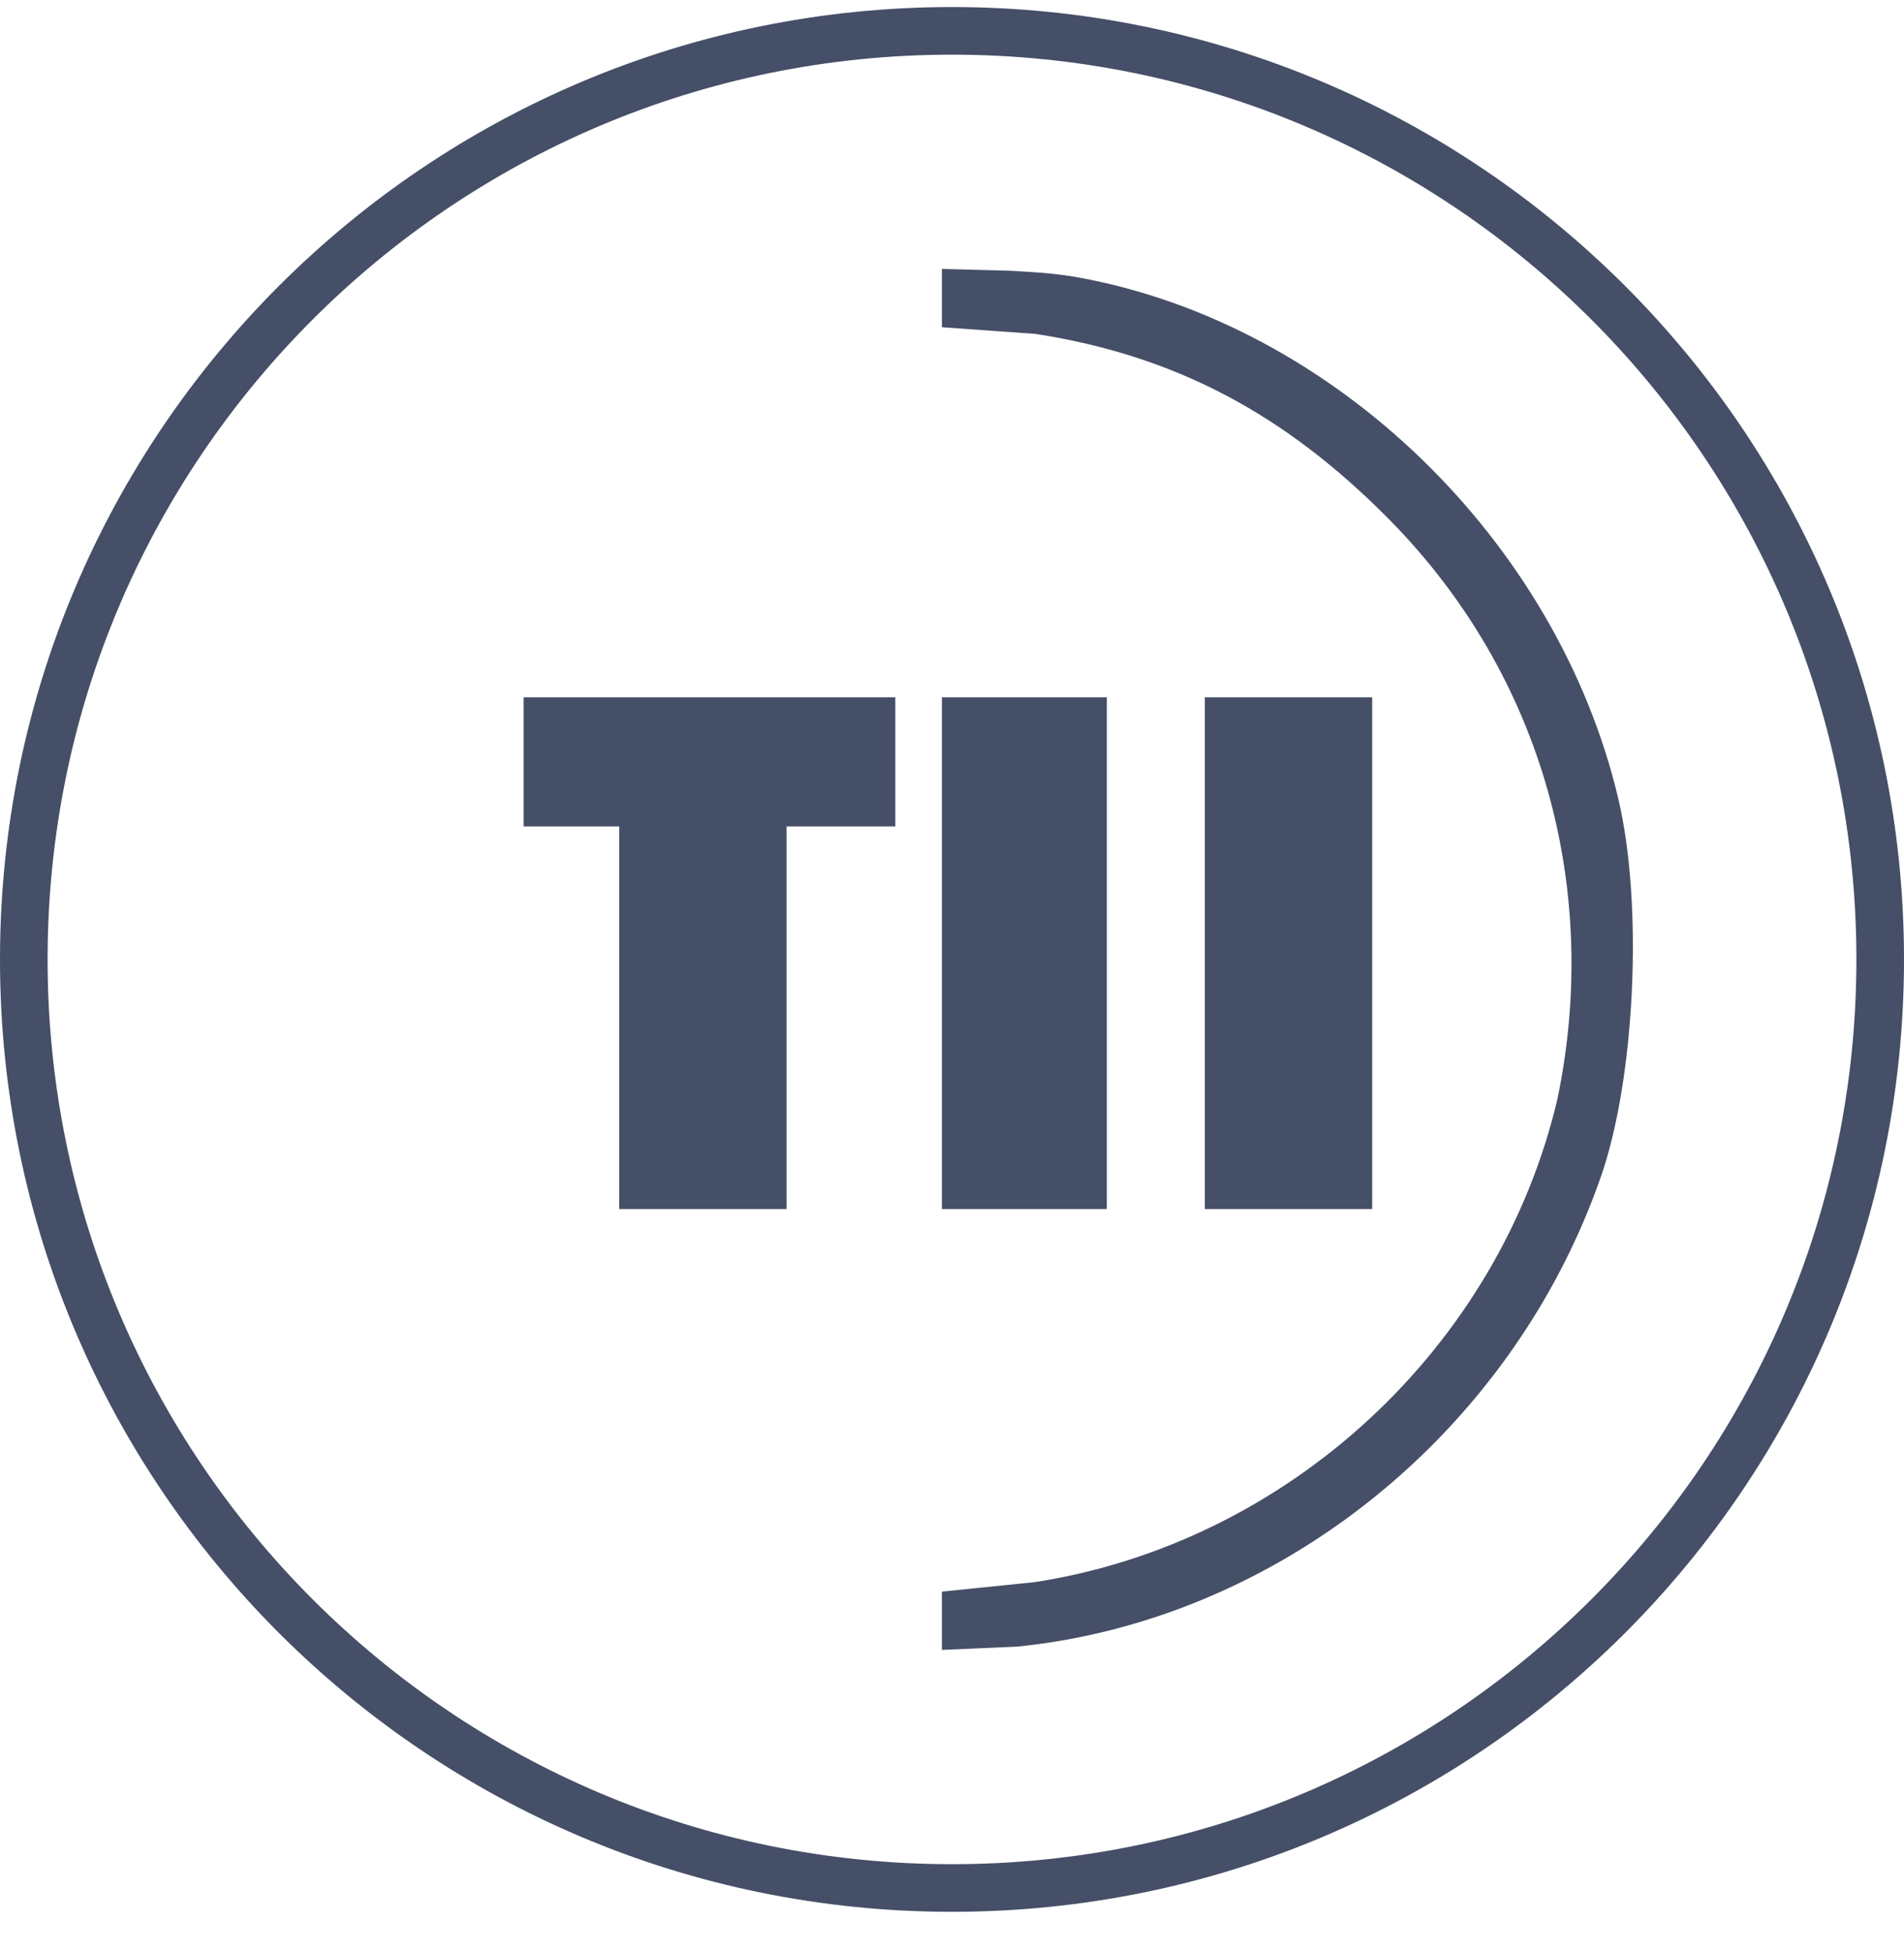 <?xml version="1.0" encoding="UTF-8"?> <svg xmlns="http://www.w3.org/2000/svg" width="40" height="41" viewBox="0 0 40 41" fill="none"><path fill-rule="evenodd" clip-rule="evenodd" d="M20 39.148C30.493 39.148 39 30.642 39 20.148C39 9.655 30.493 1.148 20 1.148C9.507 1.148 1 9.655 1 20.148C1 30.642 9.507 39.148 20 39.148ZM20 40.148C31.046 40.148 40 31.194 40 20.148C40 9.103 31.046 0.148 20 0.148C8.954 0.148 0 9.103 0 20.148C0 31.194 8.954 40.148 20 40.148Z" fill="#454F67"></path><path d="M18.809 14.643V17.355H16.524V25.39H13.009V17.355H11V14.643H18.809ZM23.253 25.39H19.788V14.643H23.253V25.39ZM28.827 25.39H25.312C25.312 22.502 25.312 14.643 25.312 14.643H28.827V25.39Z" fill="#454F67"></path><path d="M22.675 5.83C28.023 6.81 32.719 11.354 33.999 16.778C34.526 19.012 34.351 22.678 33.623 24.737C31.739 30.11 26.843 34.027 21.37 34.579L19.788 34.648V33.424L21.746 33.224C27.069 32.395 31.488 28.302 32.719 23.08C33.623 18.736 32.455 14.217 29.178 10.902C26.994 8.693 24.684 7.463 21.746 7.011L19.788 6.872V5.648L21.23 5.686C21.651 5.713 22.111 5.727 22.675 5.83Z" fill="#454F67"></path></svg> 